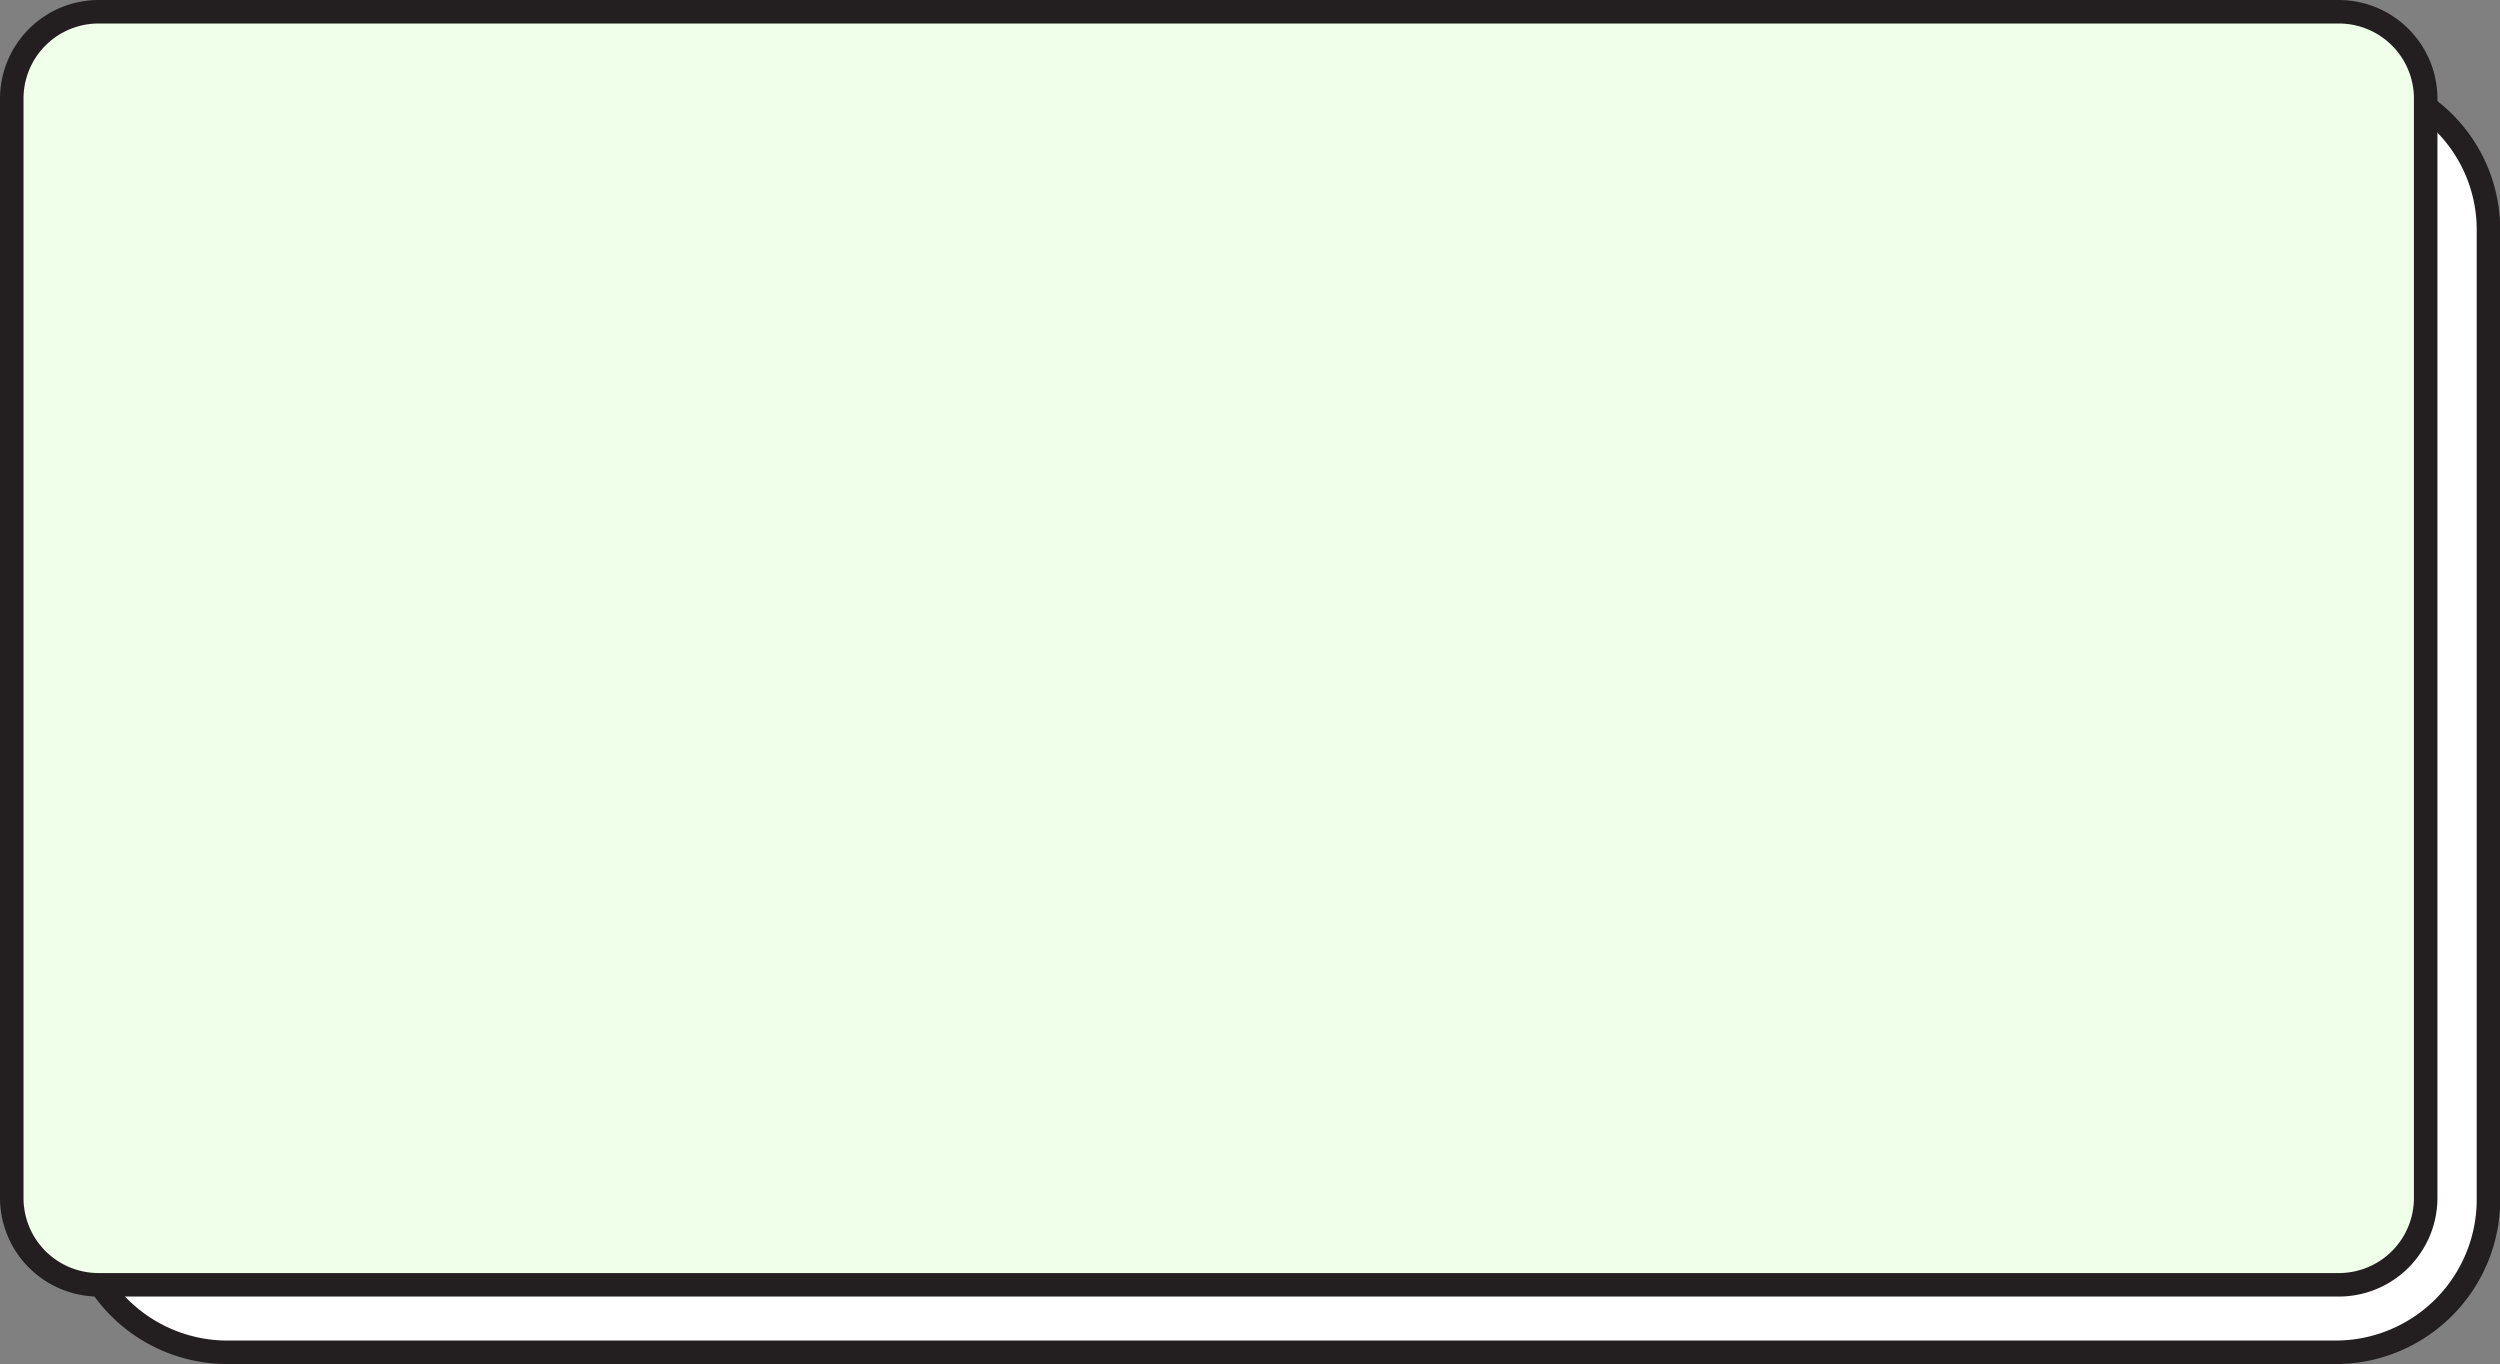 <?xml version="1.0" encoding="UTF-8" standalone="no"?><svg xmlns="http://www.w3.org/2000/svg" xmlns:xlink="http://www.w3.org/1999/xlink" fill="#000000" height="58" preserveAspectRatio="xMidYMid meet" version="1" viewBox="0.0 0.0 106.3 58.0" width="106.3" zoomAndPan="magnify"><rect x="0.0" y="0.0" width="106.3" height="58.0" fill="#808080" stroke="none"/><g data-name="Layer 2"><g data-name="Layer 1"><g id="change1_1"><rect fill="#ffffff" height="54.13" rx="6.44" width="102.64" x="3.17" y="3.33"/></g><g id="change2_1"><path d="M99.37,58H9.61A7,7,0,0,1,2.67,51V9.77A7,7,0,0,1,9.61,2.83H99.37a6.94,6.94,0,0,1,6.94,6.94V51A7,7,0,0,1,99.37,58ZM9.61,3.83A6,6,0,0,0,3.67,9.77V51A6,6,0,0,0,9.61,57H99.37A6,6,0,0,0,105.31,51V9.77a5.94,5.94,0,0,0-5.94-5.94Z" fill="#231f20"/></g><g id="change3_1"><rect fill="#f0ffea" height="54.13" rx="3.69" width="102.64" x="0.5" y="0.5"/></g><g id="change2_2"><path d="M99.45,55.13H4.19A4.2,4.2,0,0,1,0,50.94V4.19A4.2,4.2,0,0,1,4.19,0H99.45a4.2,4.2,0,0,1,4.19,4.19V50.94A4.2,4.2,0,0,1,99.45,55.13ZM4.19,1A3.19,3.19,0,0,0,1,4.19V50.94a3.19,3.19,0,0,0,3.19,3.19H99.45a3.19,3.19,0,0,0,3.19-3.19V4.19A3.19,3.19,0,0,0,99.45,1Z" fill="#231f20"/></g></g></g></svg>
